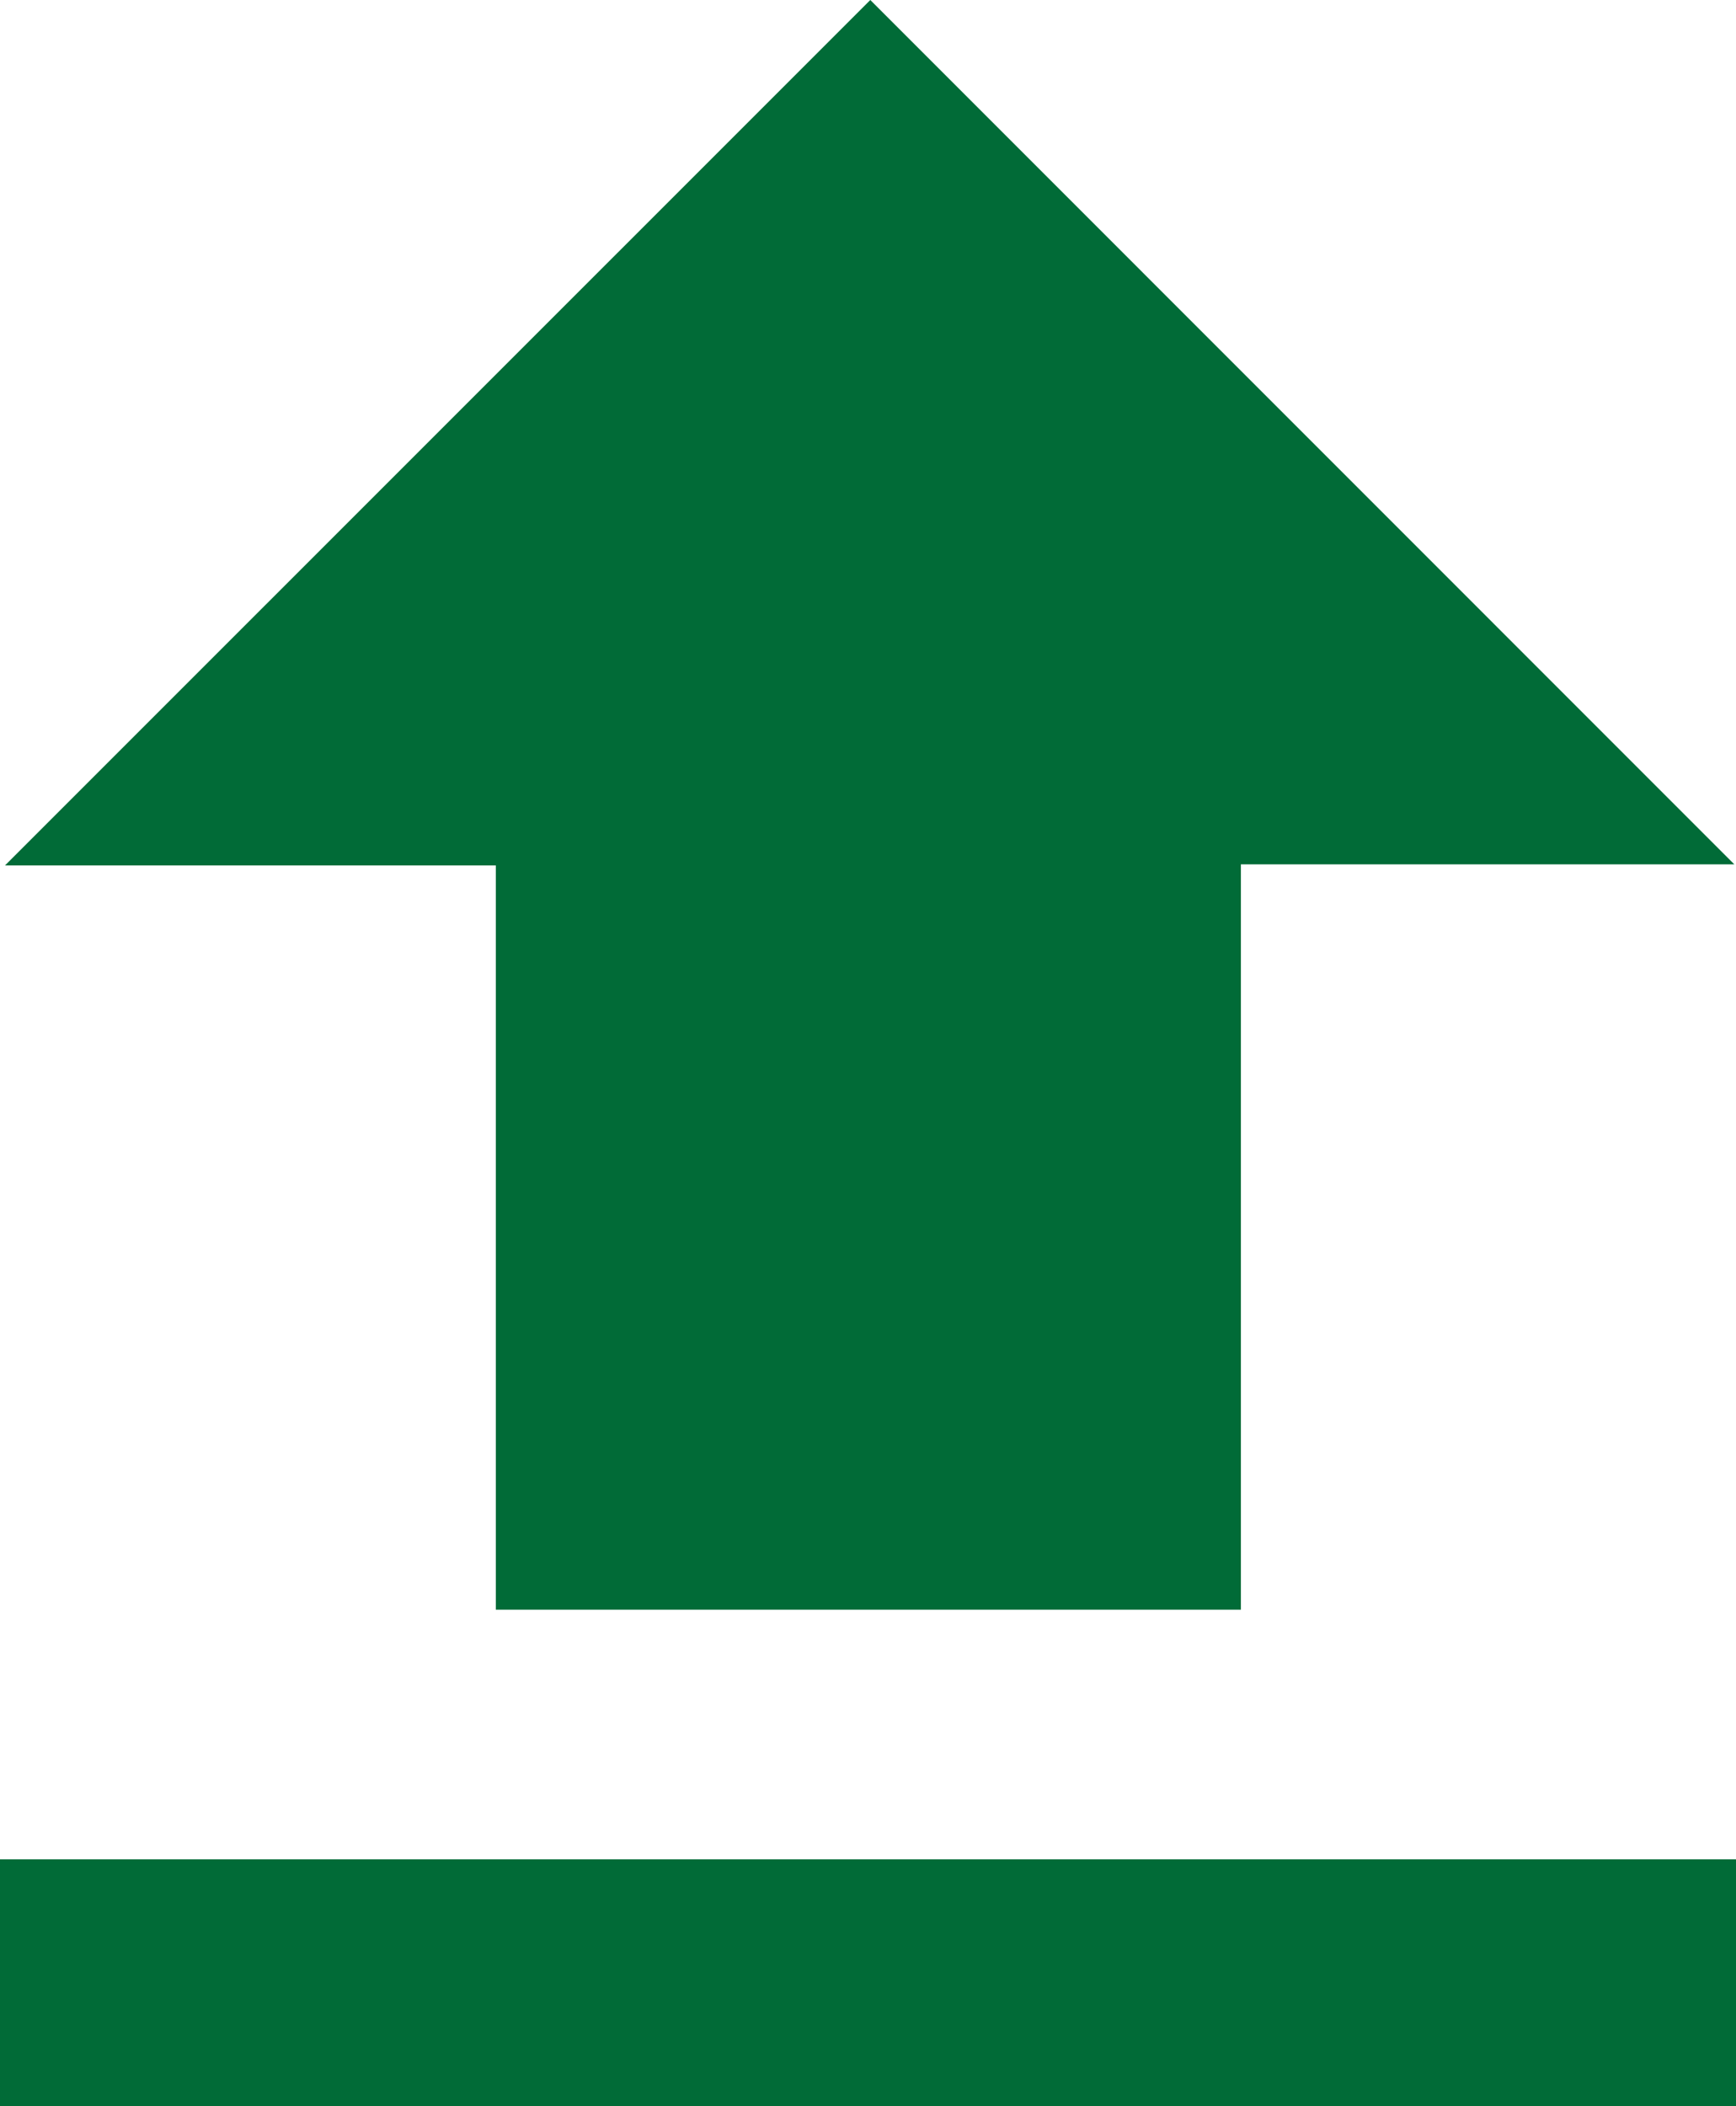<svg xmlns="http://www.w3.org/2000/svg" xmlns:xlink="http://www.w3.org/1999/xlink" width="30.519" height="37.015" viewBox="0 0 30.519 37.015">
  <defs>
    <clipPath id="clip-path">
      <rect id="Rectangle_22734" data-name="Rectangle 22734" width="30.519" height="37.015" transform="translate(0 0)" fill="#016b37"/>
    </clipPath>
  </defs>
  <g id="h1" transform="translate(0 0)">
    <g id="Group_77150" data-name="Group 77150" clip-path="url(#clip-path)">
      <path id="Path_26527" data-name="Path 26527" d="M15.3,0,30.489,15.191H21.815v13.1H8.717V15.21H.088L15.3,0" fill="#016b37"/>
      <rect id="Rectangle_22733" data-name="Rectangle 22733" width="30.519" height="4.337" transform="translate(0 32.678)" fill="#016b37"/>
    </g>
  </g>
</svg>
